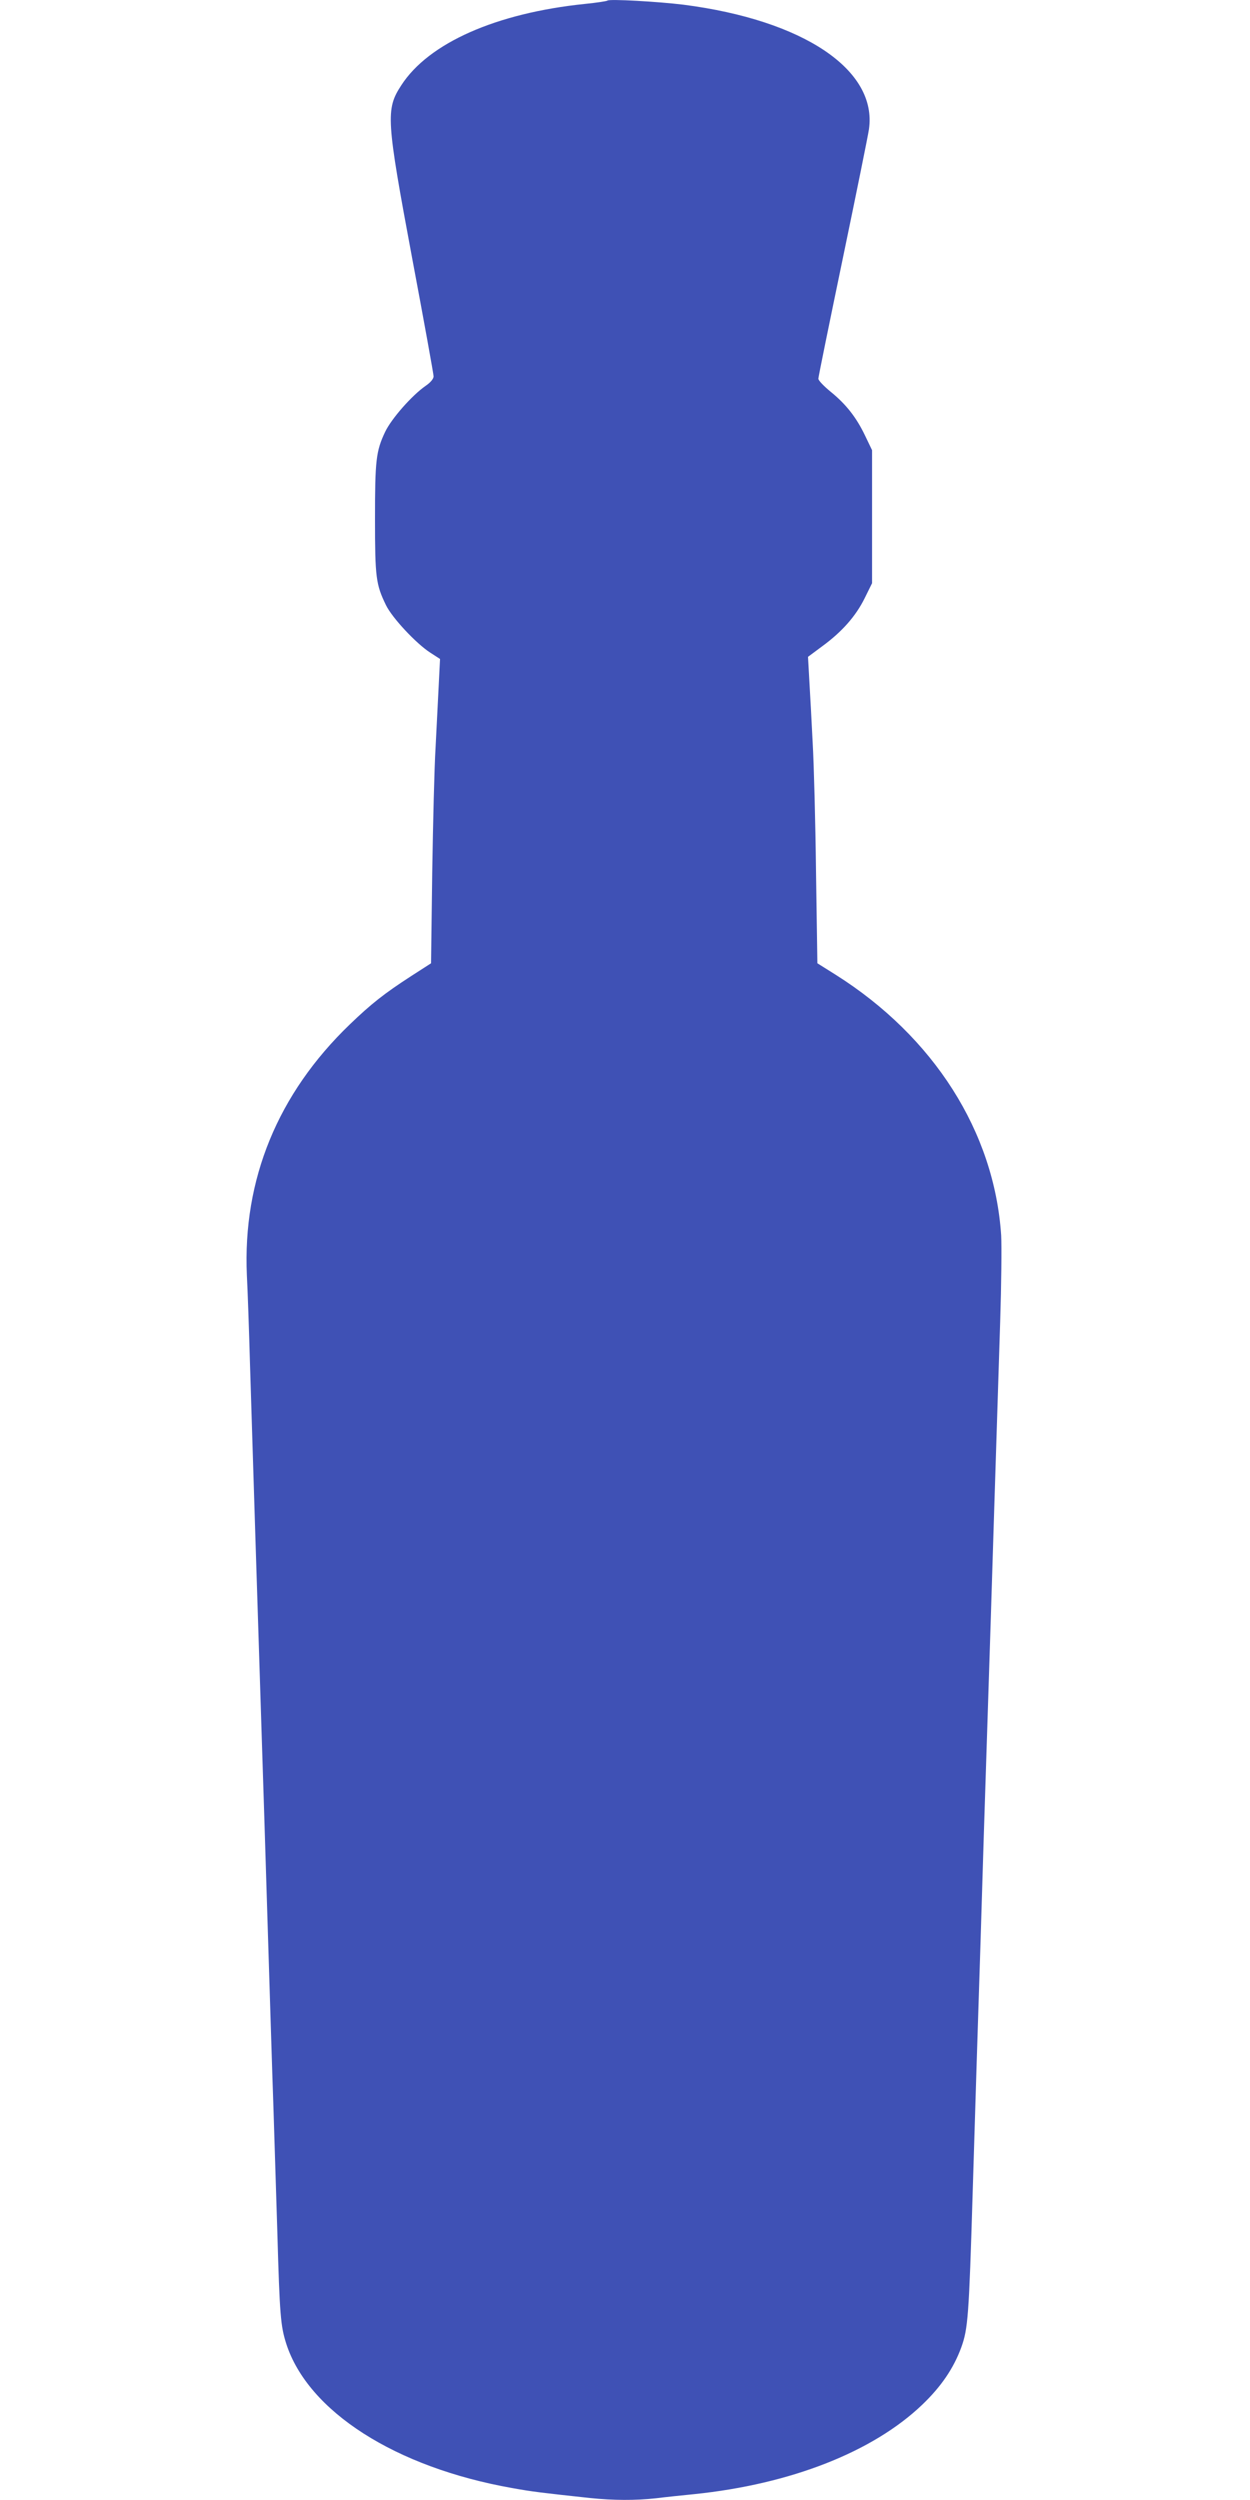 <?xml version="1.0" standalone="no"?>
<!DOCTYPE svg PUBLIC "-//W3C//DTD SVG 20010904//EN"
 "http://www.w3.org/TR/2001/REC-SVG-20010904/DTD/svg10.dtd">
<svg version="1.0" xmlns="http://www.w3.org/2000/svg"
 width="640pt" height="1280pt" viewBox="0 0 640 1280"
 preserveAspectRatio="xMidYMid meet">
<g transform="translate(0,1280) scale(0.1,-0.1)"
fill="#3f51b5" stroke="none">
<path d="M3110 12797 c-3 -3 -55 -11 -115 -17 -455 -47 -800 -200 -940 -416
-81 -124 -78 -172 56 -890 60 -319 109 -590 109 -601 0 -12 -15 -31 -40 -48
-71 -49 -176 -169 -208 -236 -47 -99 -52 -146 -52 -447 0 -299 5 -335 56 -440
32 -66 155 -197 226 -243 l51 -33 -7 -140 c-4 -78 -11 -220 -16 -316 -6 -96
-13 -384 -17 -638 l-6 -464 -101 -65 c-139 -90 -206 -143 -315 -248 -369 -355
-549 -794 -527 -1285 4 -74 11 -279 16 -455 18 -587 36 -1155 60 -1905 6 -173
19 -603 30 -955 11 -352 24 -777 30 -945 5 -168 14 -456 20 -640 12 -425 17
-479 45 -568 111 -348 559 -635 1158 -741 105 -19 150 -24 399 -51 120 -12
228 -13 338 -1 47 6 135 15 195 21 493 51 914 216 1167 458 96 92 160 185 200
294 34 95 39 157 58 788 6 195 15 488 20 650 5 162 14 444 20 625 10 339 22
721 40 1268 6 171 19 598 30 947 11 349 25 788 31 975 6 187 8 385 5 440 -35
530 -345 1017 -847 1334 l-94 59 -7 468 c-3 258 -11 555 -17 659 -5 105 -13
247 -17 316 l-7 126 74 55 c101 74 171 154 216 245 l38 77 0 340 0 341 -36 75
c-45 94 -98 161 -177 225 -34 28 -62 57 -62 66 0 9 57 288 126 620 69 332 129
628 133 657 44 304 -335 559 -950 638 -130 16 -380 30 -389 21z"/>
</g>
</svg>
